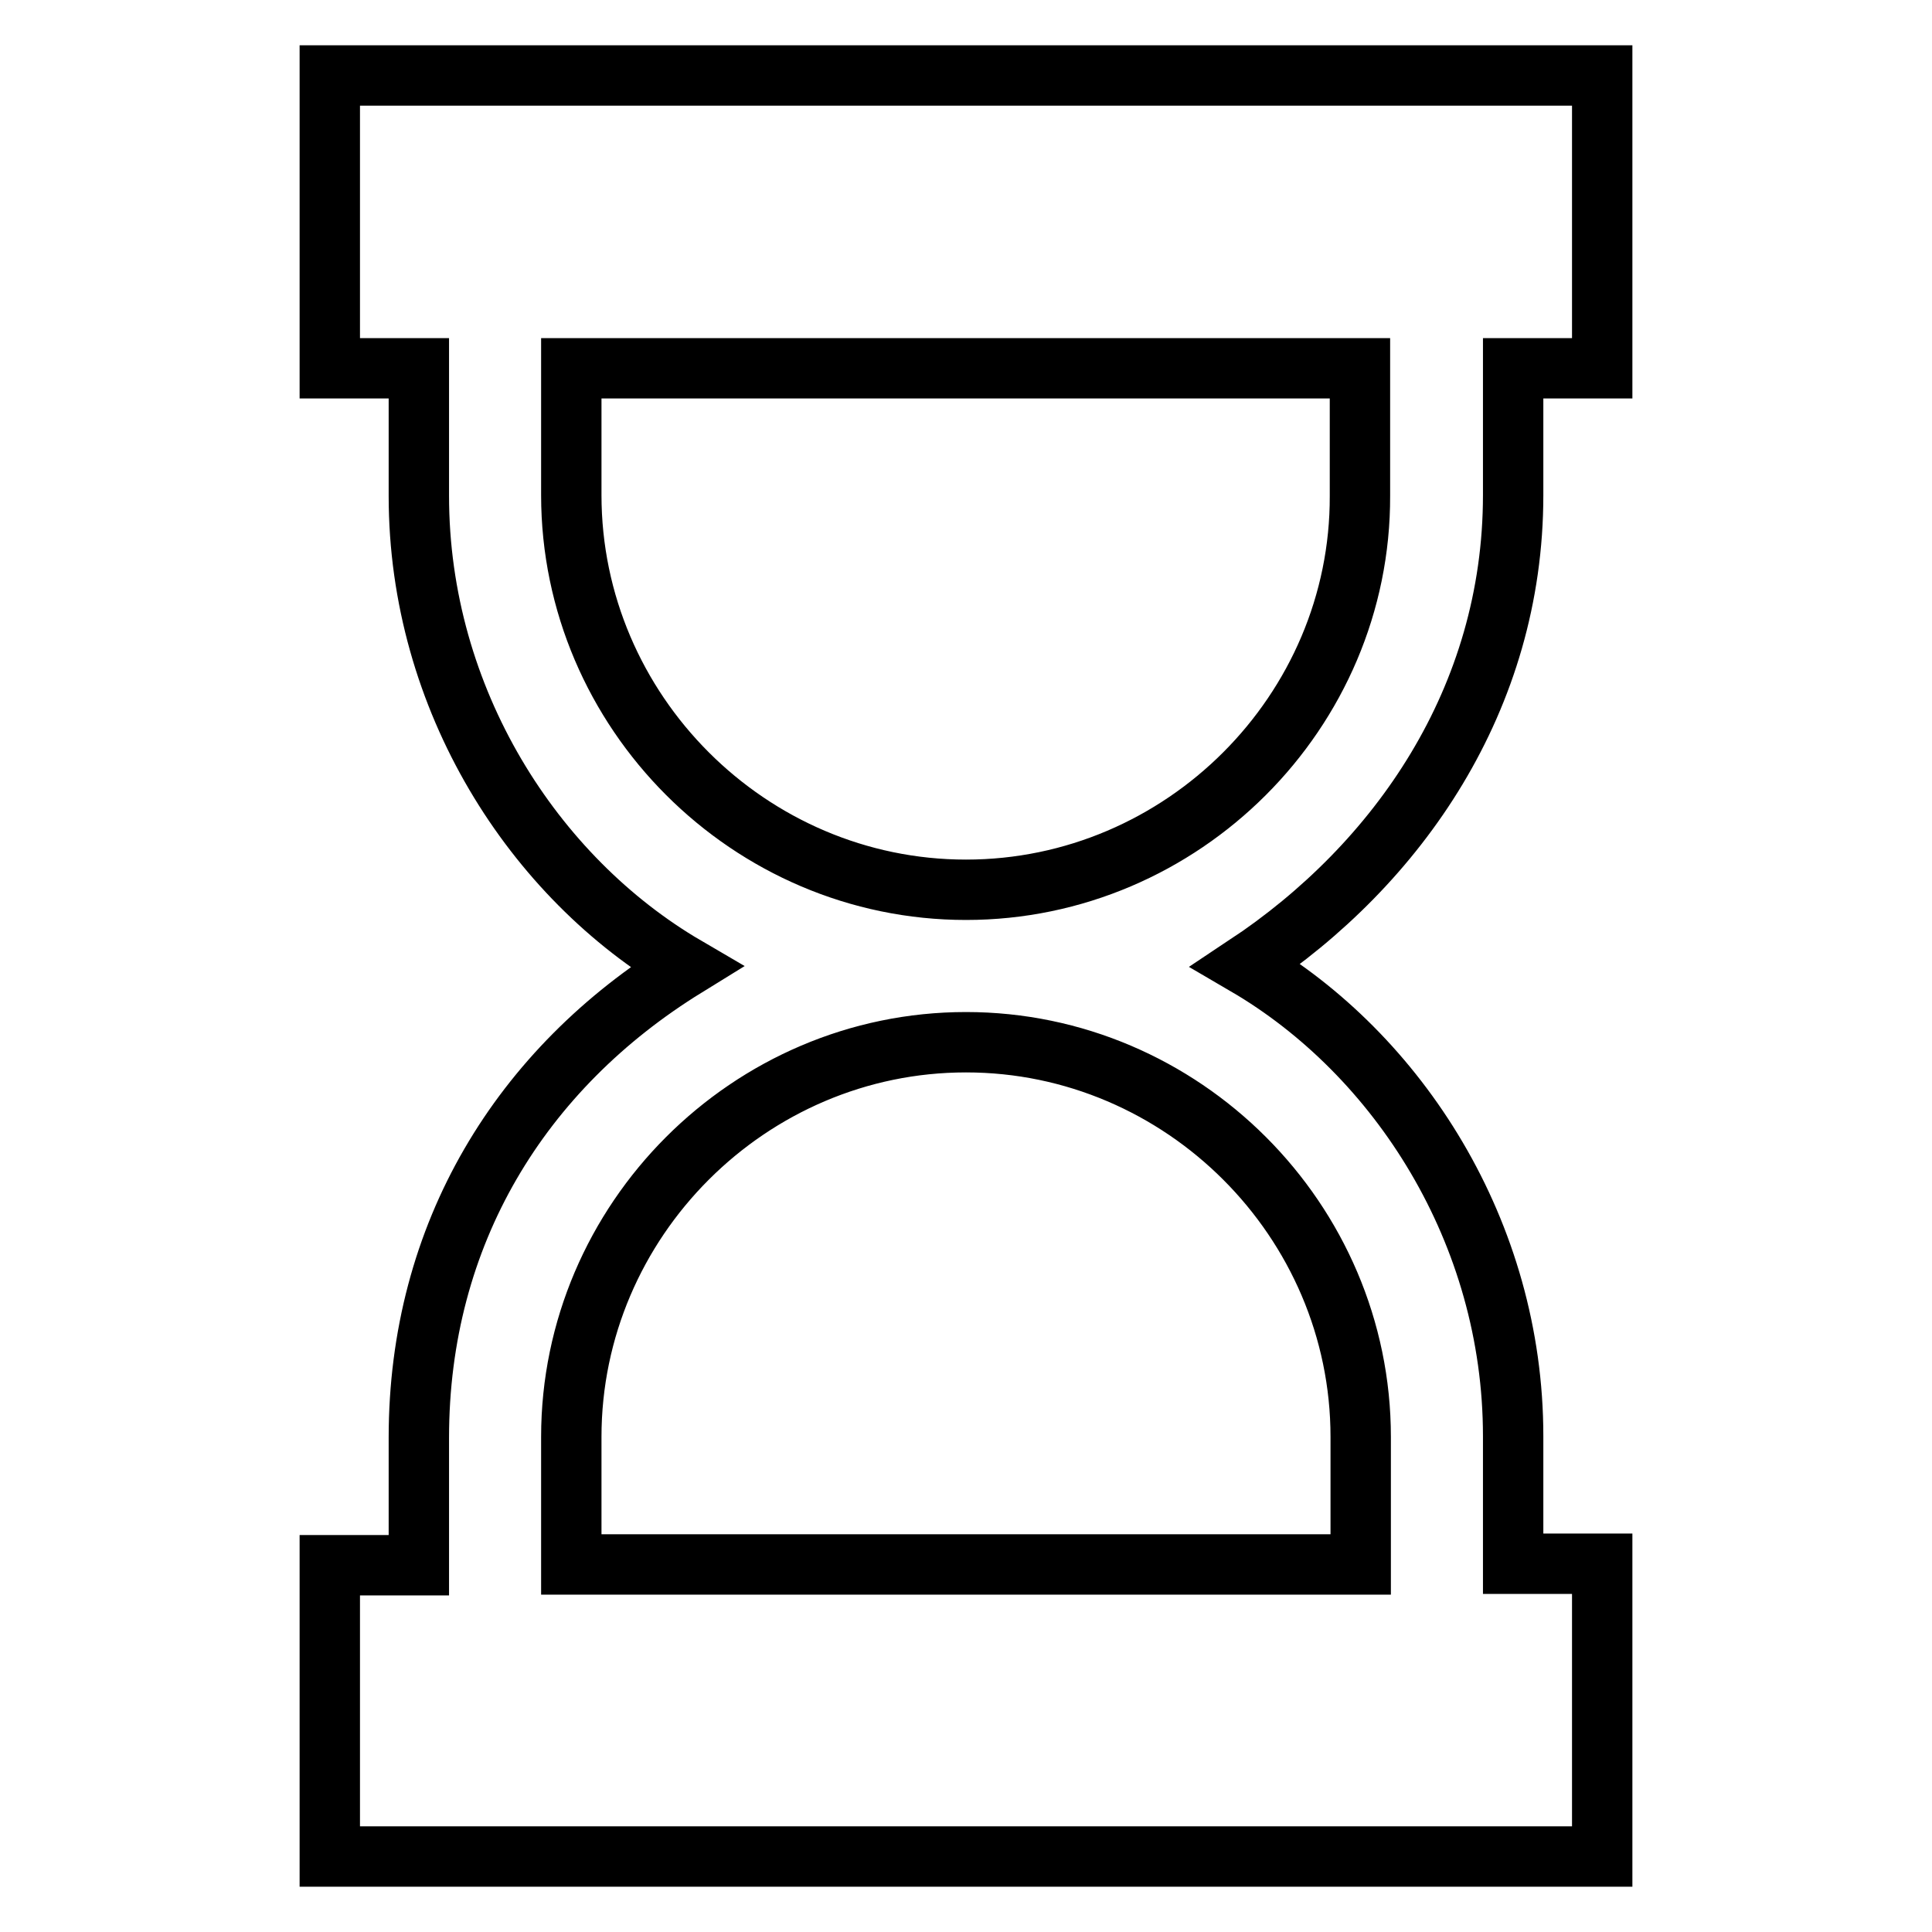 <?xml version="1.0" encoding="utf-8"?>
<!-- Svg Vector Icons : http://www.onlinewebfonts.com/icon -->
<!DOCTYPE svg PUBLIC "-//W3C//DTD SVG 1.1//EN" "http://www.w3.org/Graphics/SVG/1.1/DTD/svg11.dtd">
<svg version="1.1" xmlns="http://www.w3.org/2000/svg" xmlns:xlink="http://www.w3.org/1999/xlink" x="0px" y="0px" viewBox="0 0 256 256" enable-background="new 0 0 256 256" xml:space="preserve">
<g> <path stroke-width="8" fill-opacity="0" stroke="#000000"  d="M200.5,65.6V48.8h11.8V10H43.7v38.8h11.8v16.9c0,27,15.2,50.6,35.4,62.4c-21.9,13.5-35.4,35.4-35.4,62.4 v16.9H43.7V246h168.6v-38.8h-11.8v-16.9c0-27-15.2-50.6-35.4-62.4C185.3,114.5,200.5,92.6,200.5,65.6z M180.3,190.4v16.9H75.7 v-16.9c0-28.7,23.6-52.3,52.3-52.3C156.7,138.1,180.3,161.7,180.3,190.4z M128,117.9c-28.7,0-52.3-23.6-52.3-52.3V48.8h104.5v16.9 C180.3,94.3,156.7,117.9,128,117.9z"/></g>
</svg>